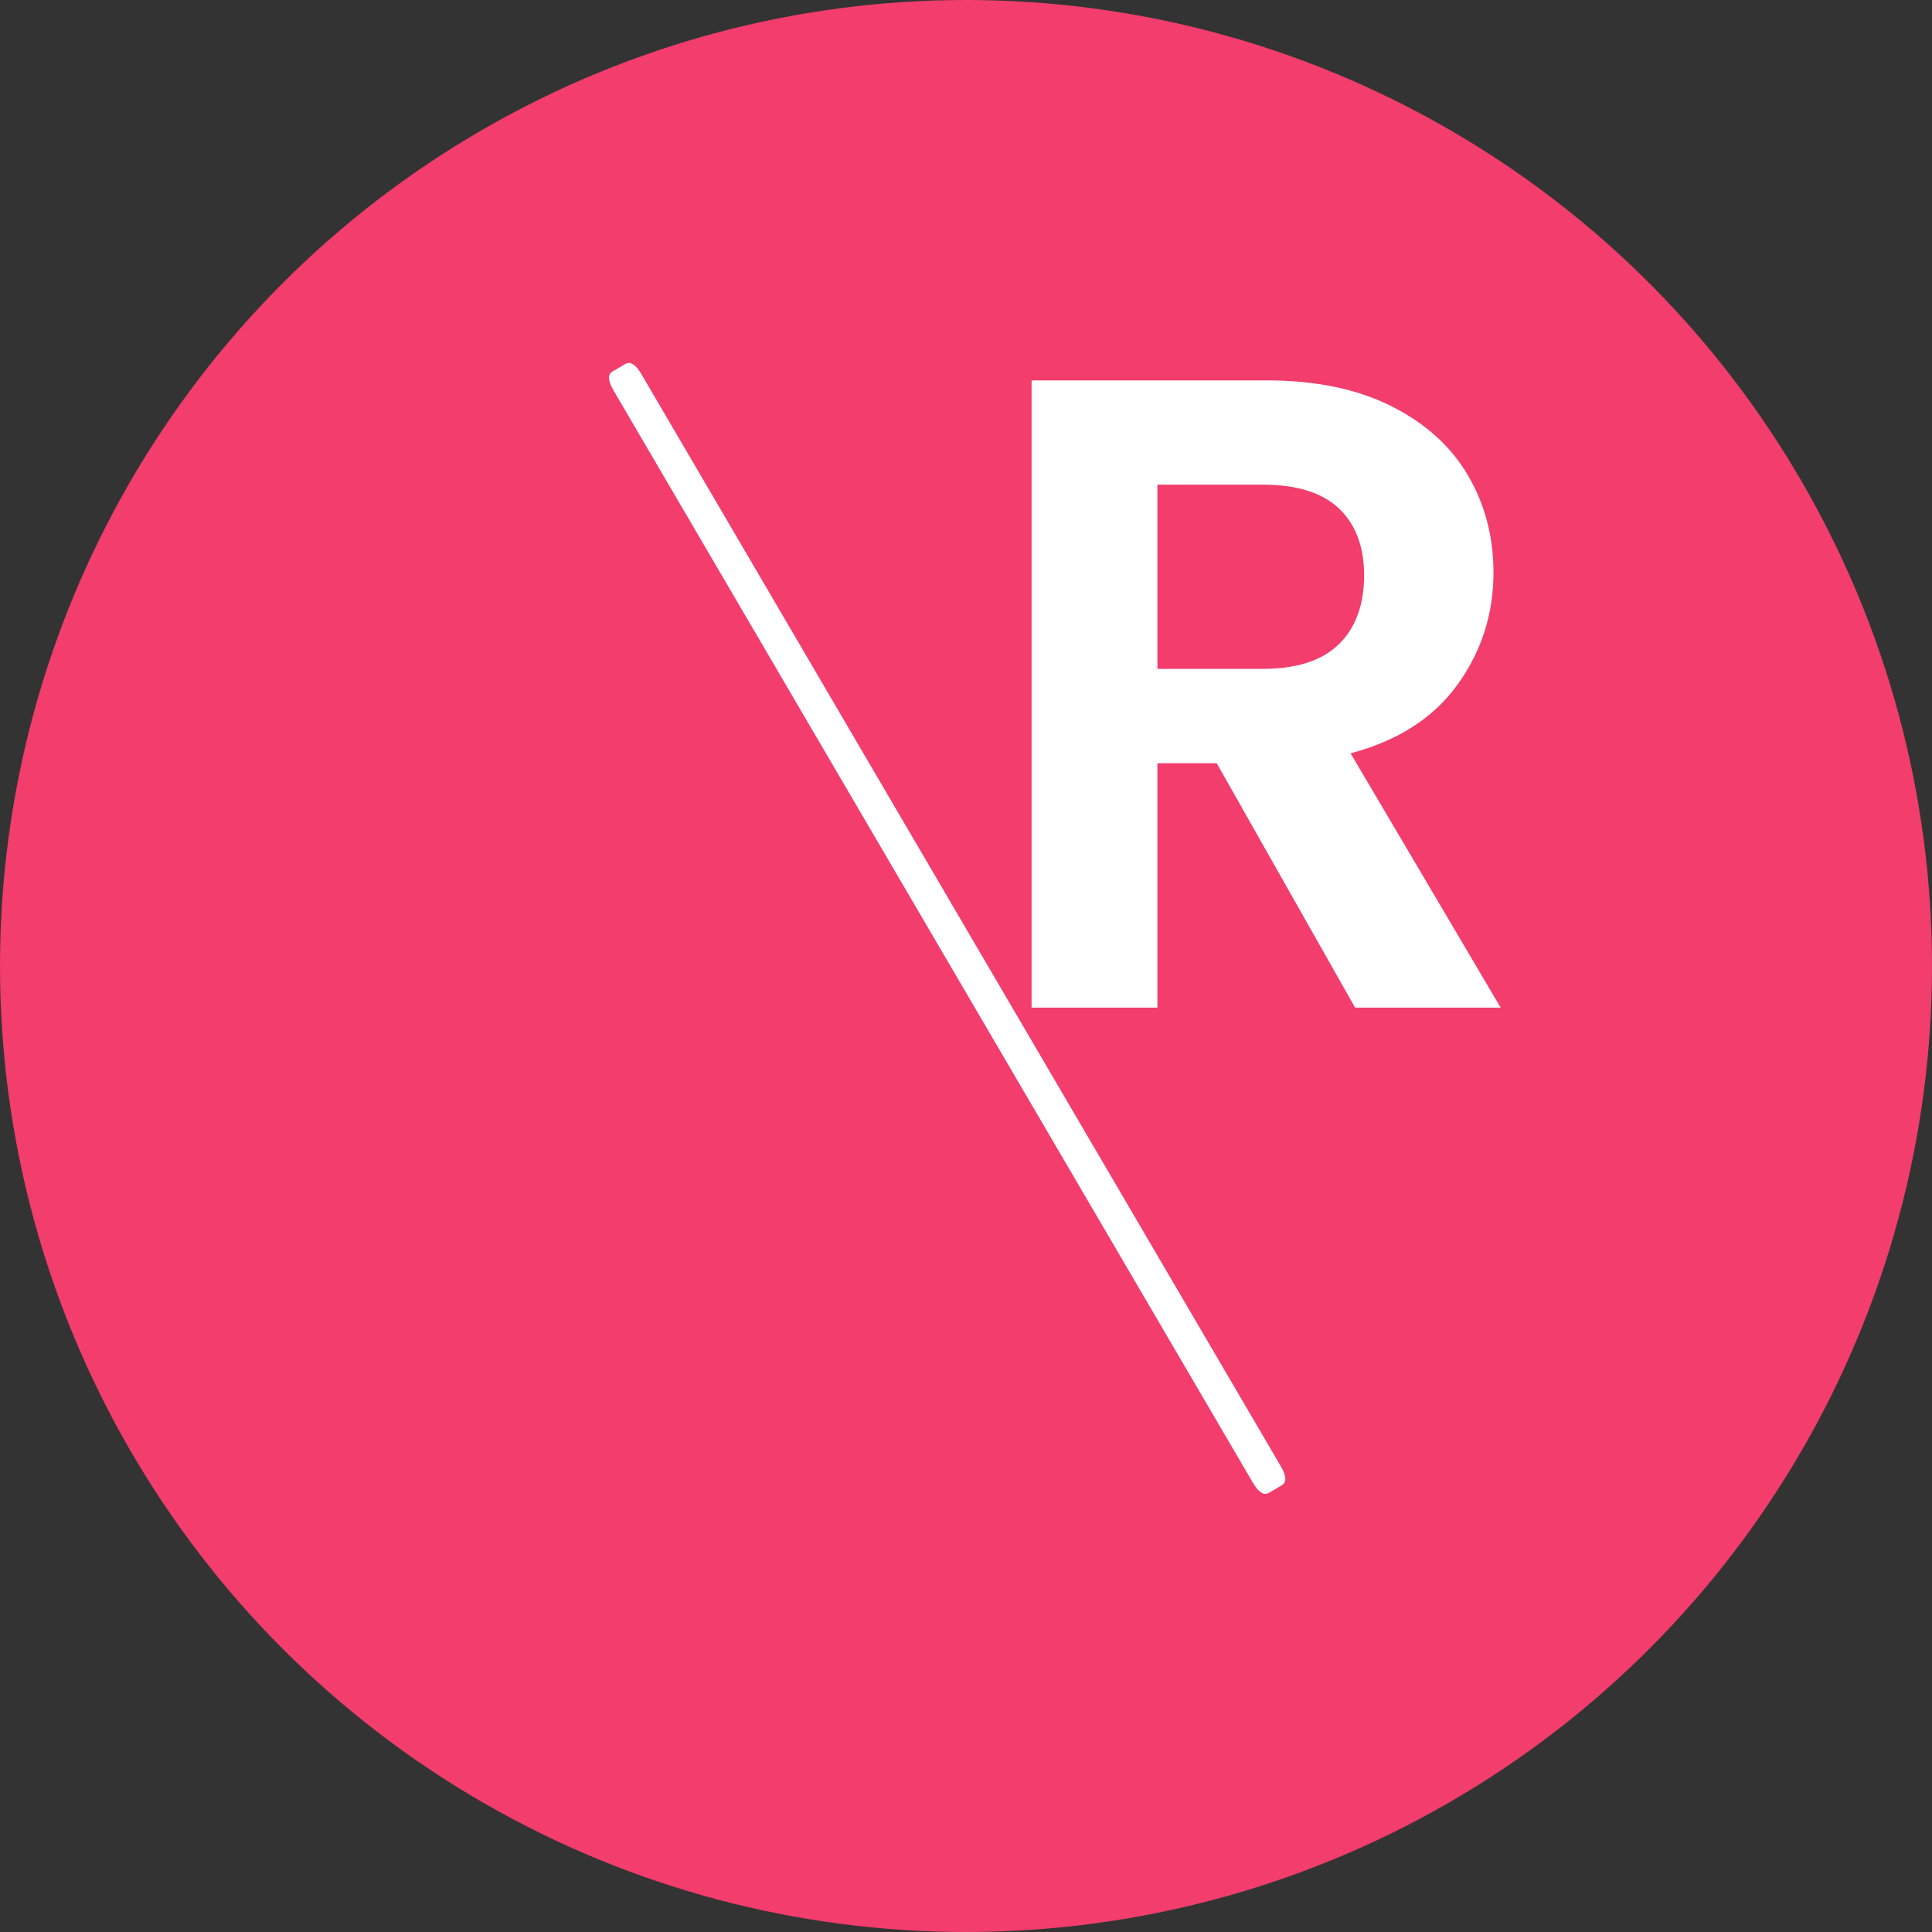 <?xml version="1.0" encoding="UTF-8"?>
<!-- Generator: Adobe Illustrator 27.7.0, SVG Export Plug-In . SVG Version: 6.00 Build 0)  -->
<svg xmlns="http://www.w3.org/2000/svg" xmlns:xlink="http://www.w3.org/1999/xlink" version="1.1" id="Layer_1" x="0px" y="0px" viewBox="0 0 129 129" style="enable-background:new 0 0 129 129;" xml:space="preserve">
<rect x="0" y="0" width="129" height="129" fill="#333333" stroke="none"/>
<style type="text/css">
	.st0{fill:#F23D6D;}
	.st1{fill:#FFFFFF;}
</style>
<circle class="st0" cx="64.5" cy="64.5" r="64.5"></circle>
<path class="st1" d="M85.59,99.17l-0.87,0.51c-0.33,0.19-0.68-0.03-1.06-0.67L40.96,26.06c-0.37-0.64-0.4-1.05-0.07-1.25l0.87-0.51  c0.33-0.19,0.68,0.03,1.06,0.67l42.71,72.95C85.9,98.56,85.92,98.97,85.59,99.17z"></path>
<g>
	<path class="st1" d="M90.48,67.28l-9.24-16.32h-3.96v16.32h-8.4V25.4H84.6c3.24,0,6,0.57,8.28,1.71c2.28,1.14,3.99,2.68,5.13,4.62   c1.14,1.94,1.71,4.11,1.71,6.51c0,2.76-0.8,5.25-2.4,7.47c-1.6,2.22-3.98,3.75-7.14,4.59l10.02,16.98H90.48z M77.28,44.66h7.02   c2.28,0,3.98-0.55,5.1-1.65c1.12-1.1,1.68-2.63,1.68-4.59c0-1.92-0.56-3.41-1.68-4.47c-1.12-1.06-2.82-1.59-5.1-1.59h-7.02V44.66z"></path>
</g>
</svg>
